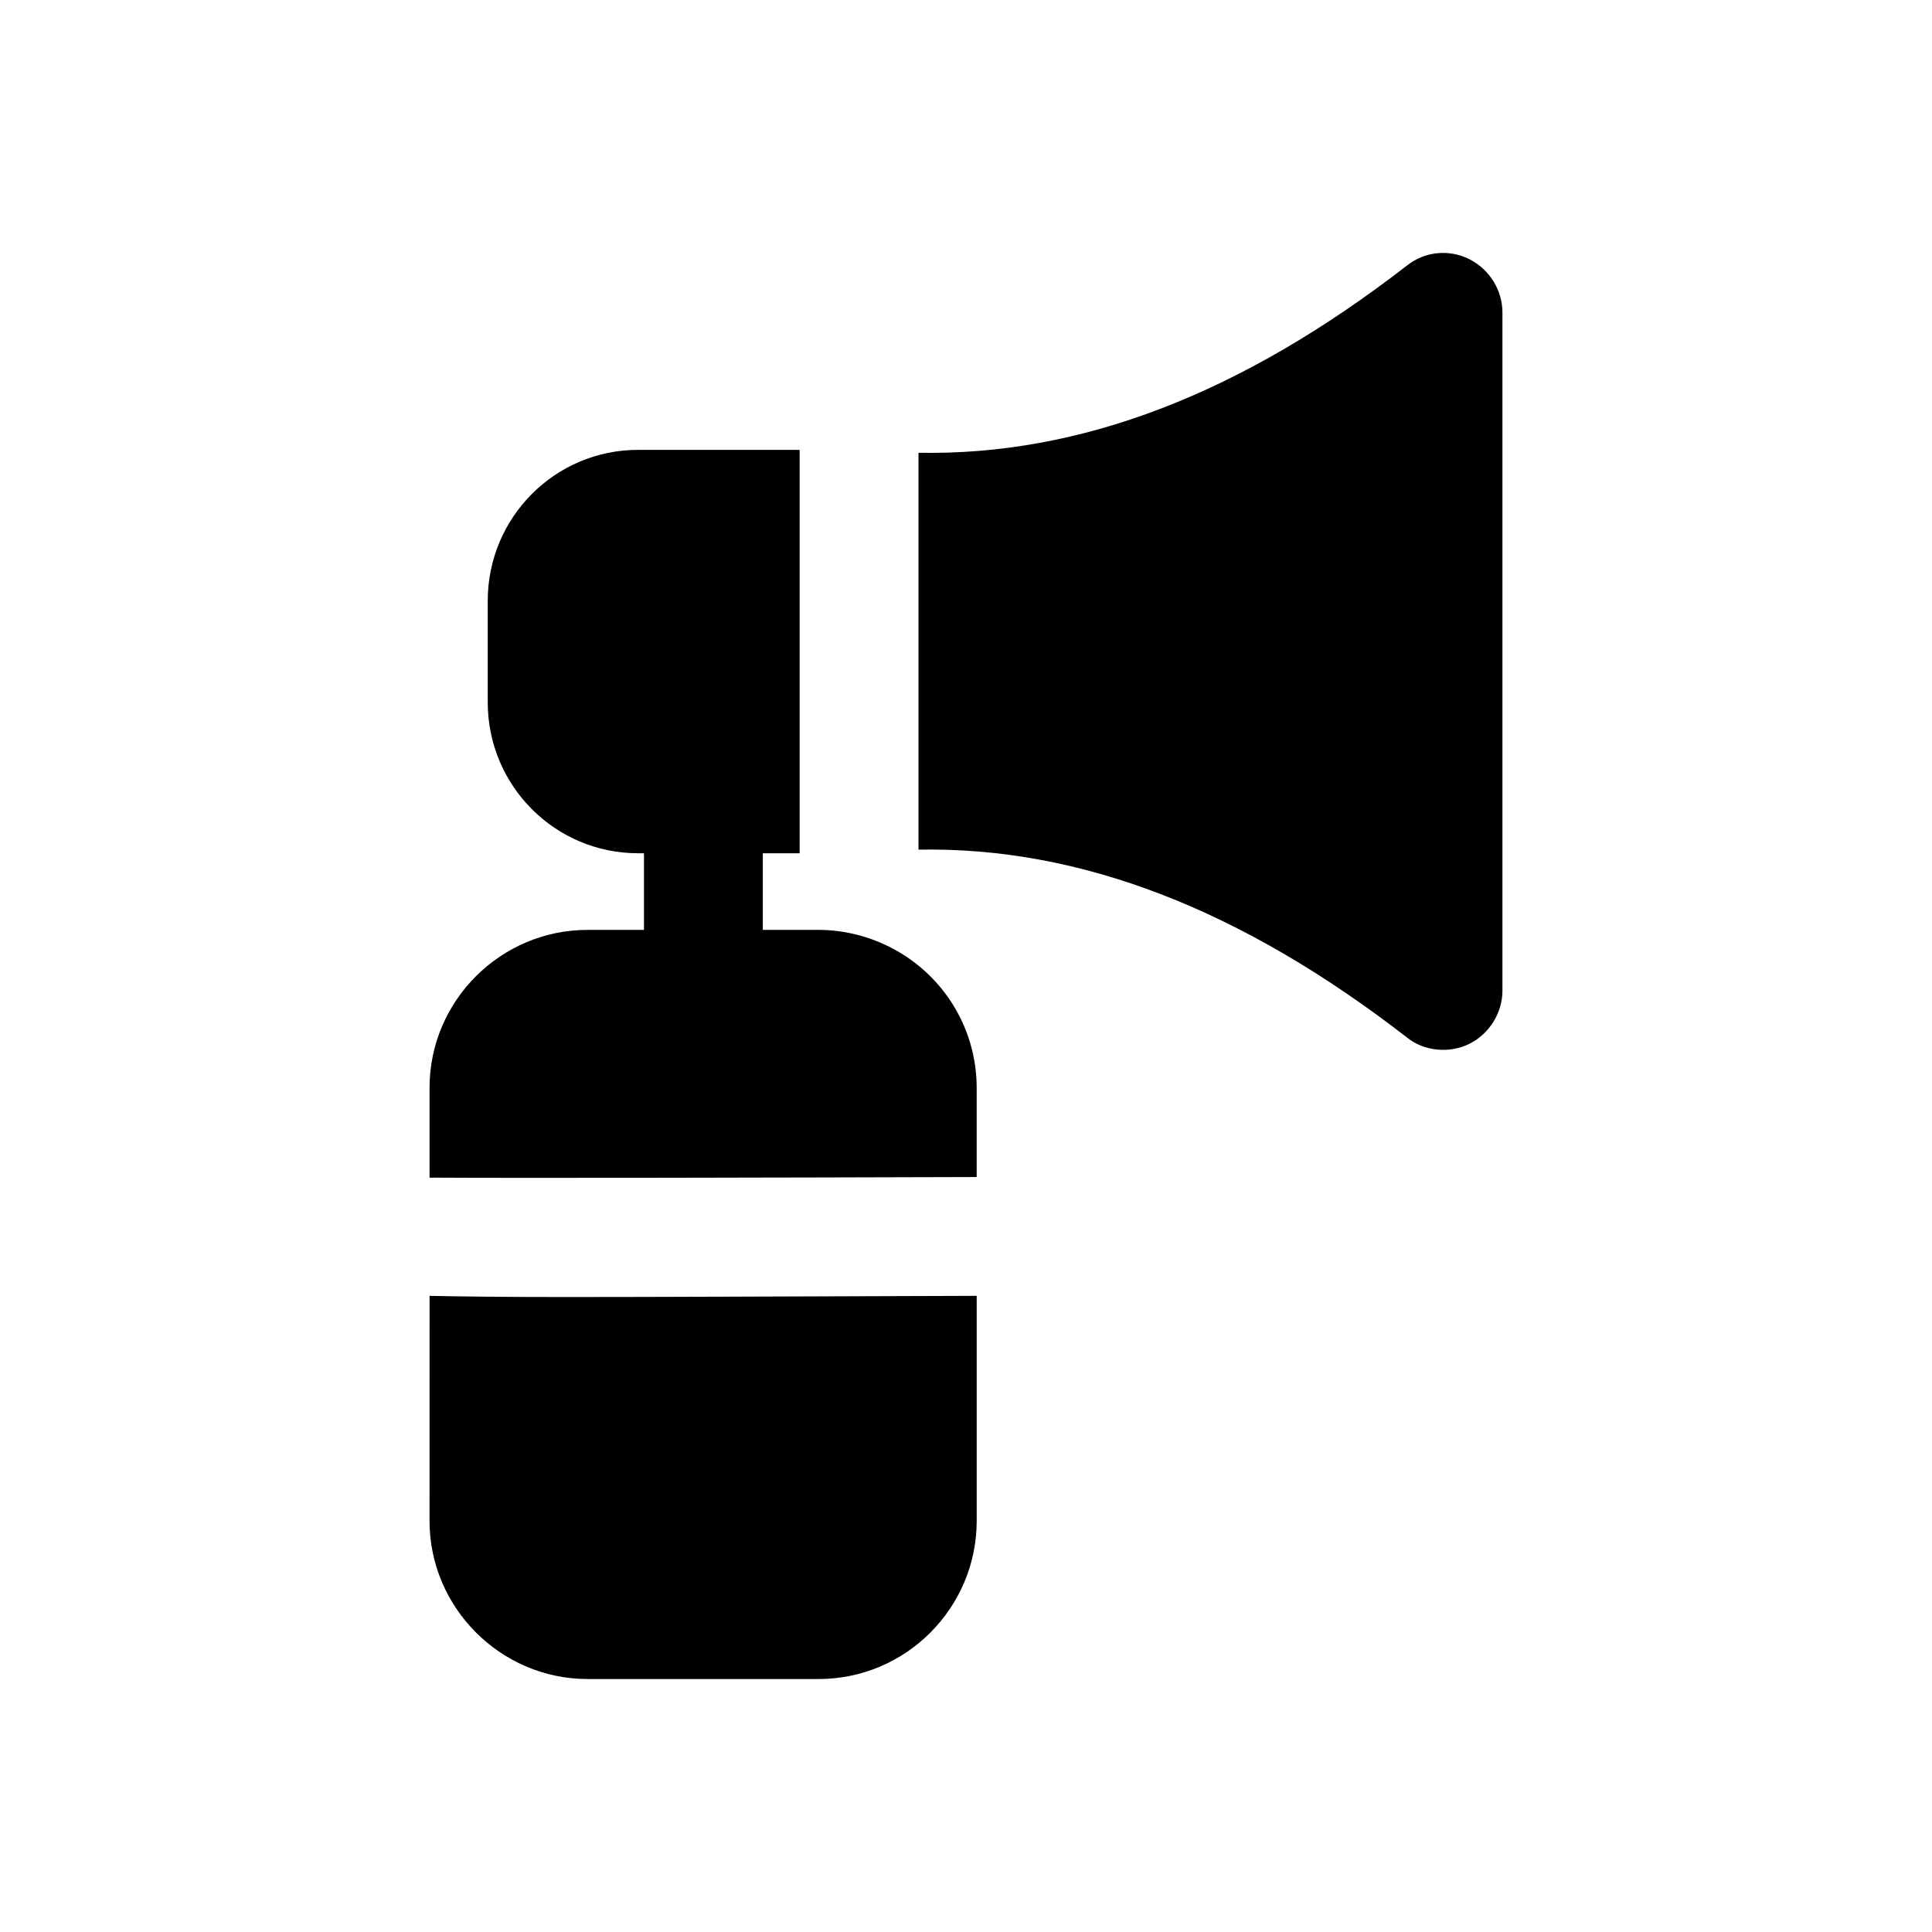 <?xml version="1.0" encoding="UTF-8"?>
<!-- Uploaded to: ICON Repo, www.svgrepo.com, Generator: ICON Repo Mixer Tools -->
<svg fill="#000000" width="800px" height="800px" version="1.1" viewBox="144 144 512 512" xmlns="http://www.w3.org/2000/svg">
 <g>
  <path d="m299.71 390.43c-22.984 0-41.879 18.734-41.879 41.879v23.773c24.398 0.156 93.203 0 145-0.156v-23.617c0-16.531-9.605-30.859-23.617-37.629-5.512-2.676-11.809-4.25-18.266-4.25h-14.797v-20.309h9.762v-106.9h-42.828c-22.039 0-39.828 17.949-39.828 39.988v26.922c0 22.043 17.789 39.988 39.828 39.988h1.574v20.309z"/>
  <path d="m257.83 547.08c0 22.988 18.891 41.879 41.879 41.879h61.242c23.148 0 41.883-18.895 41.883-41.879v-59.668c-51.012 0.156-85.492 0.316-108.79 0.316-17.473 0-28.809-0.156-36.207-0.316z"/>
  <path d="m533.35 420.65c5.352-2.676 8.812-8.188 8.812-14.172v-179.64c0-5.984-3.465-11.492-8.812-14.172-5.356-2.676-11.809-2.047-16.531 1.734-43.926 34.008-86.434 50.379-129.41 49.594v105.17c42.824-0.785 85.488 15.742 129.41 49.75 4.578 3.769 11.434 4.281 16.531 1.73z"/>
 </g>
</svg>